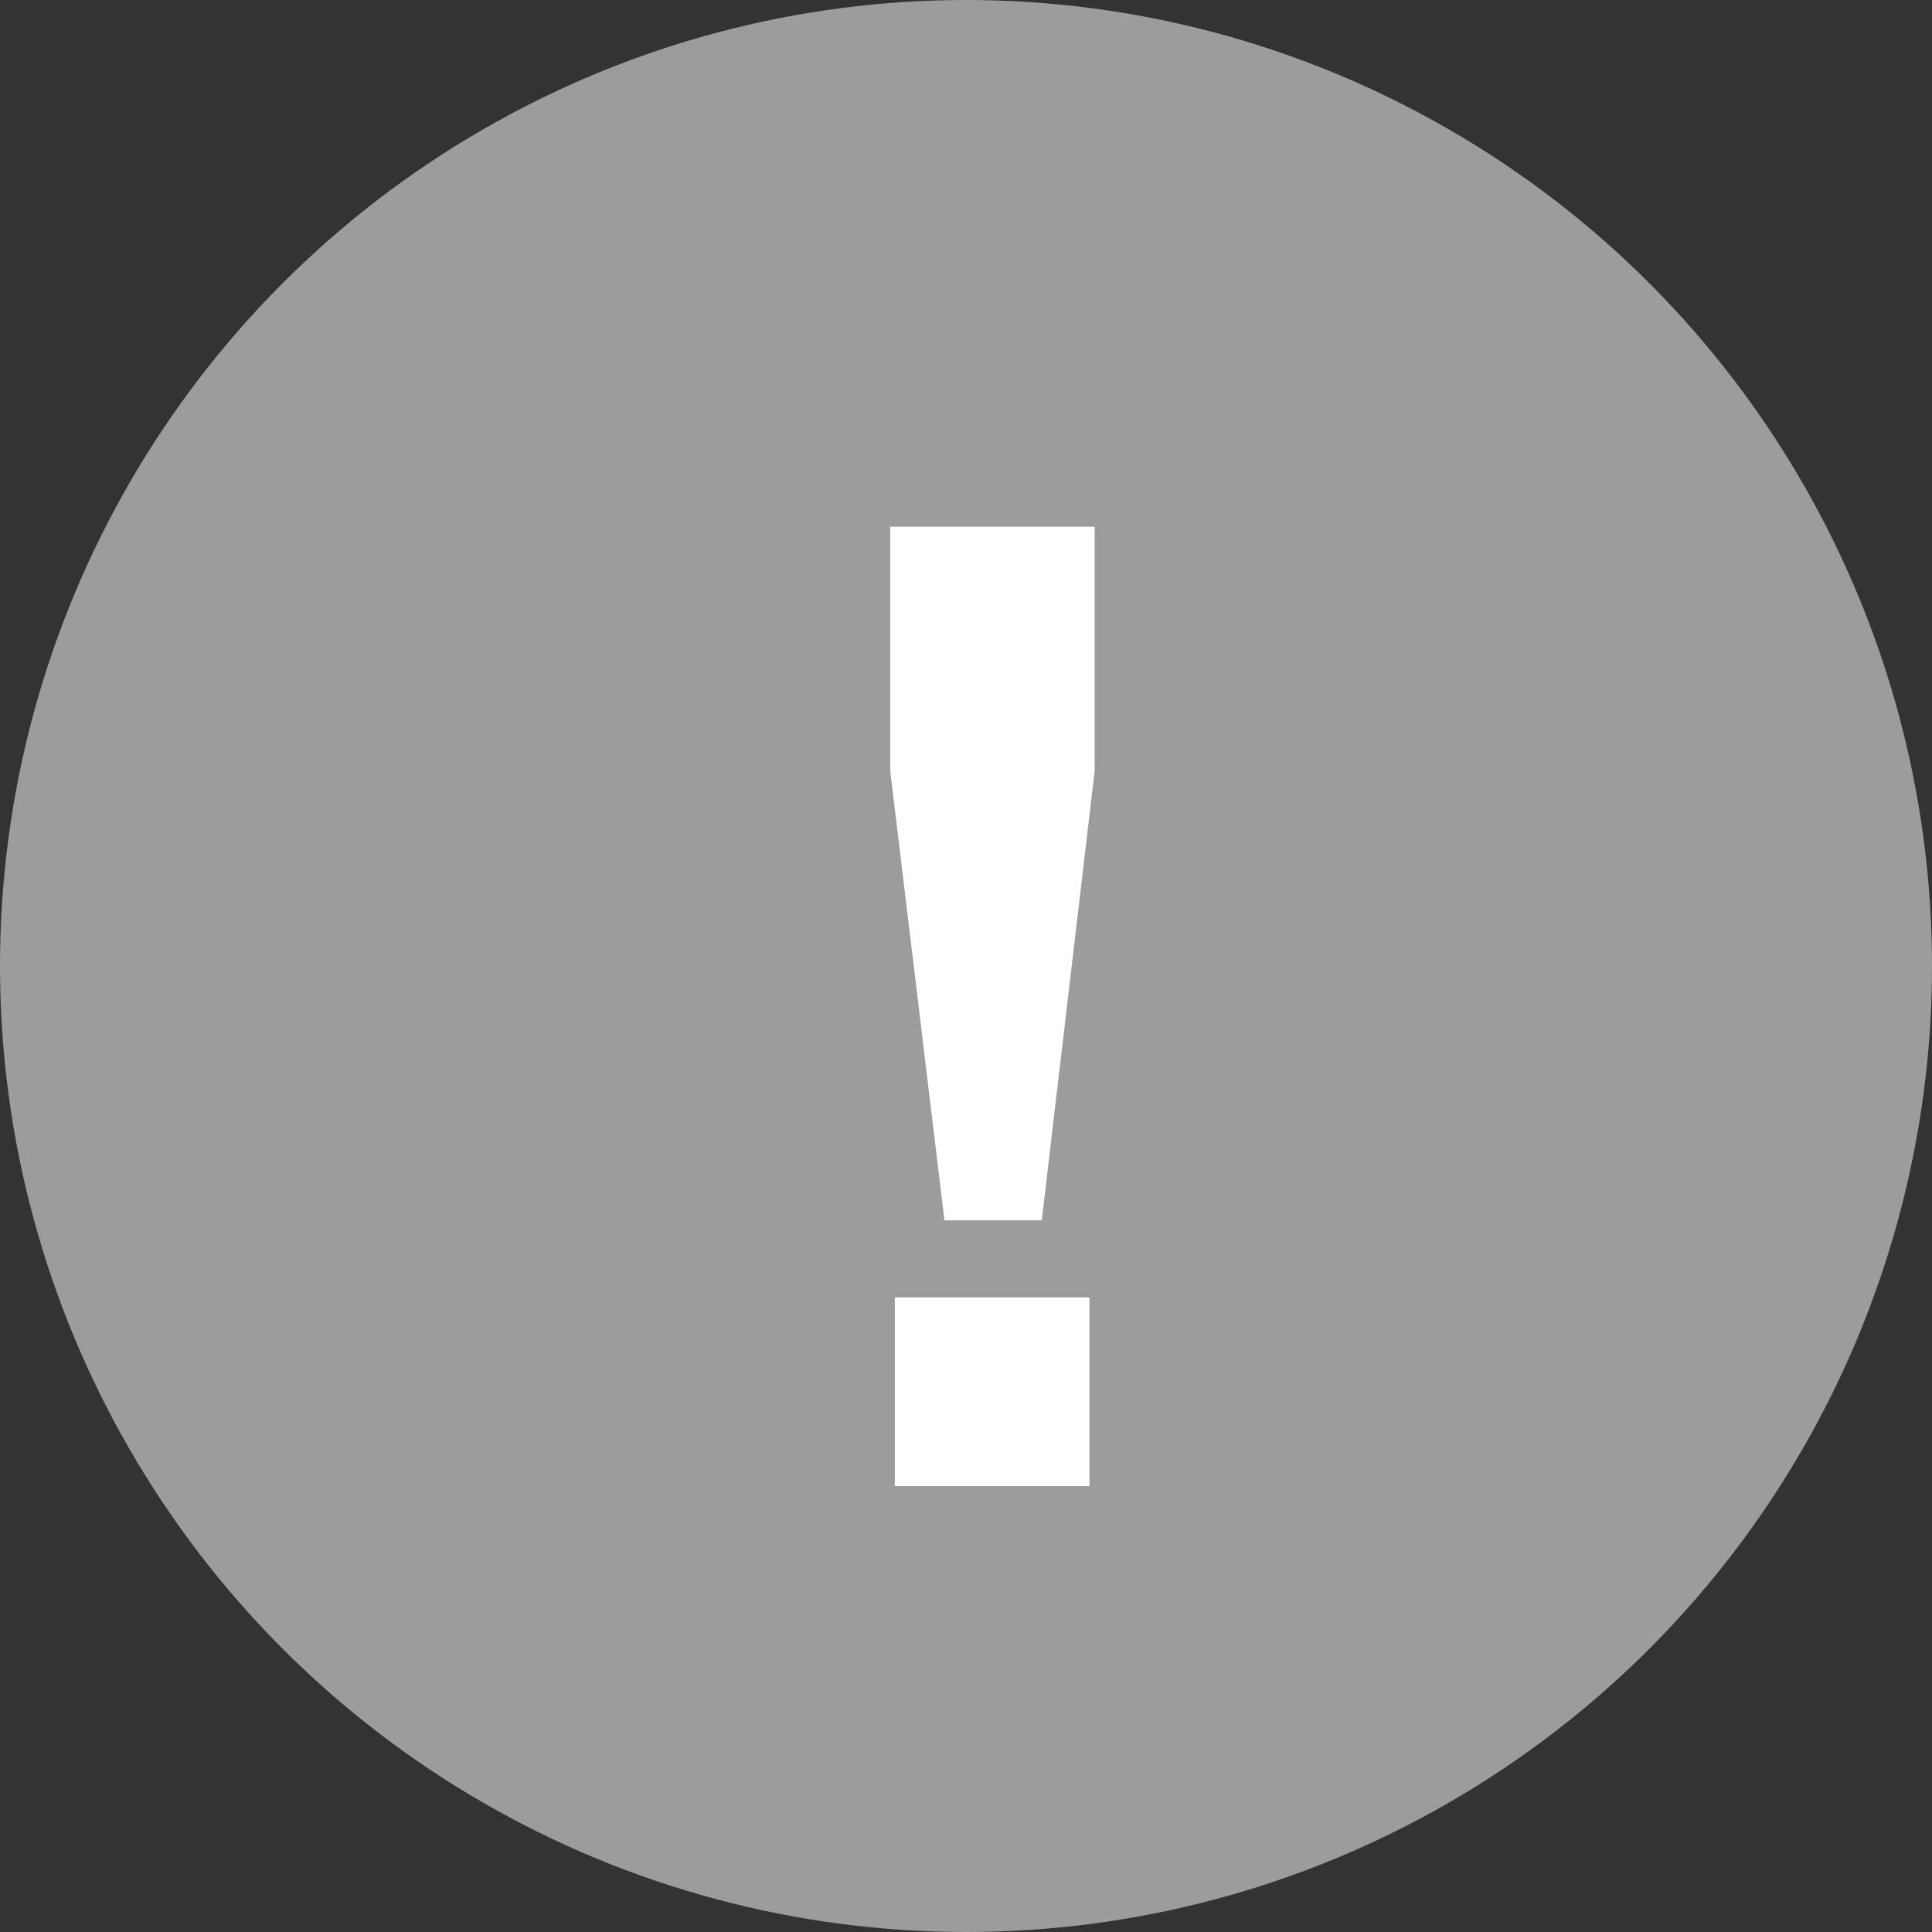 <?xml version="1.0" encoding="UTF-8"?> <svg xmlns="http://www.w3.org/2000/svg" width="91" height="91" viewBox="0 0 91 91" fill="none"><rect x="0" y="0" width="91" height="91" fill="#333333" stroke="none"/> <circle cx="45.5" cy="45.5" r="45.5" fill="#9C9C9C"></circle> <path d="M41.932 24.811H51.56V36.316L49.068 57.48H44.485L41.932 36.316V24.811ZM42.147 61.11H51.314V70H42.147V61.11Z" fill="white"></path> </svg> 